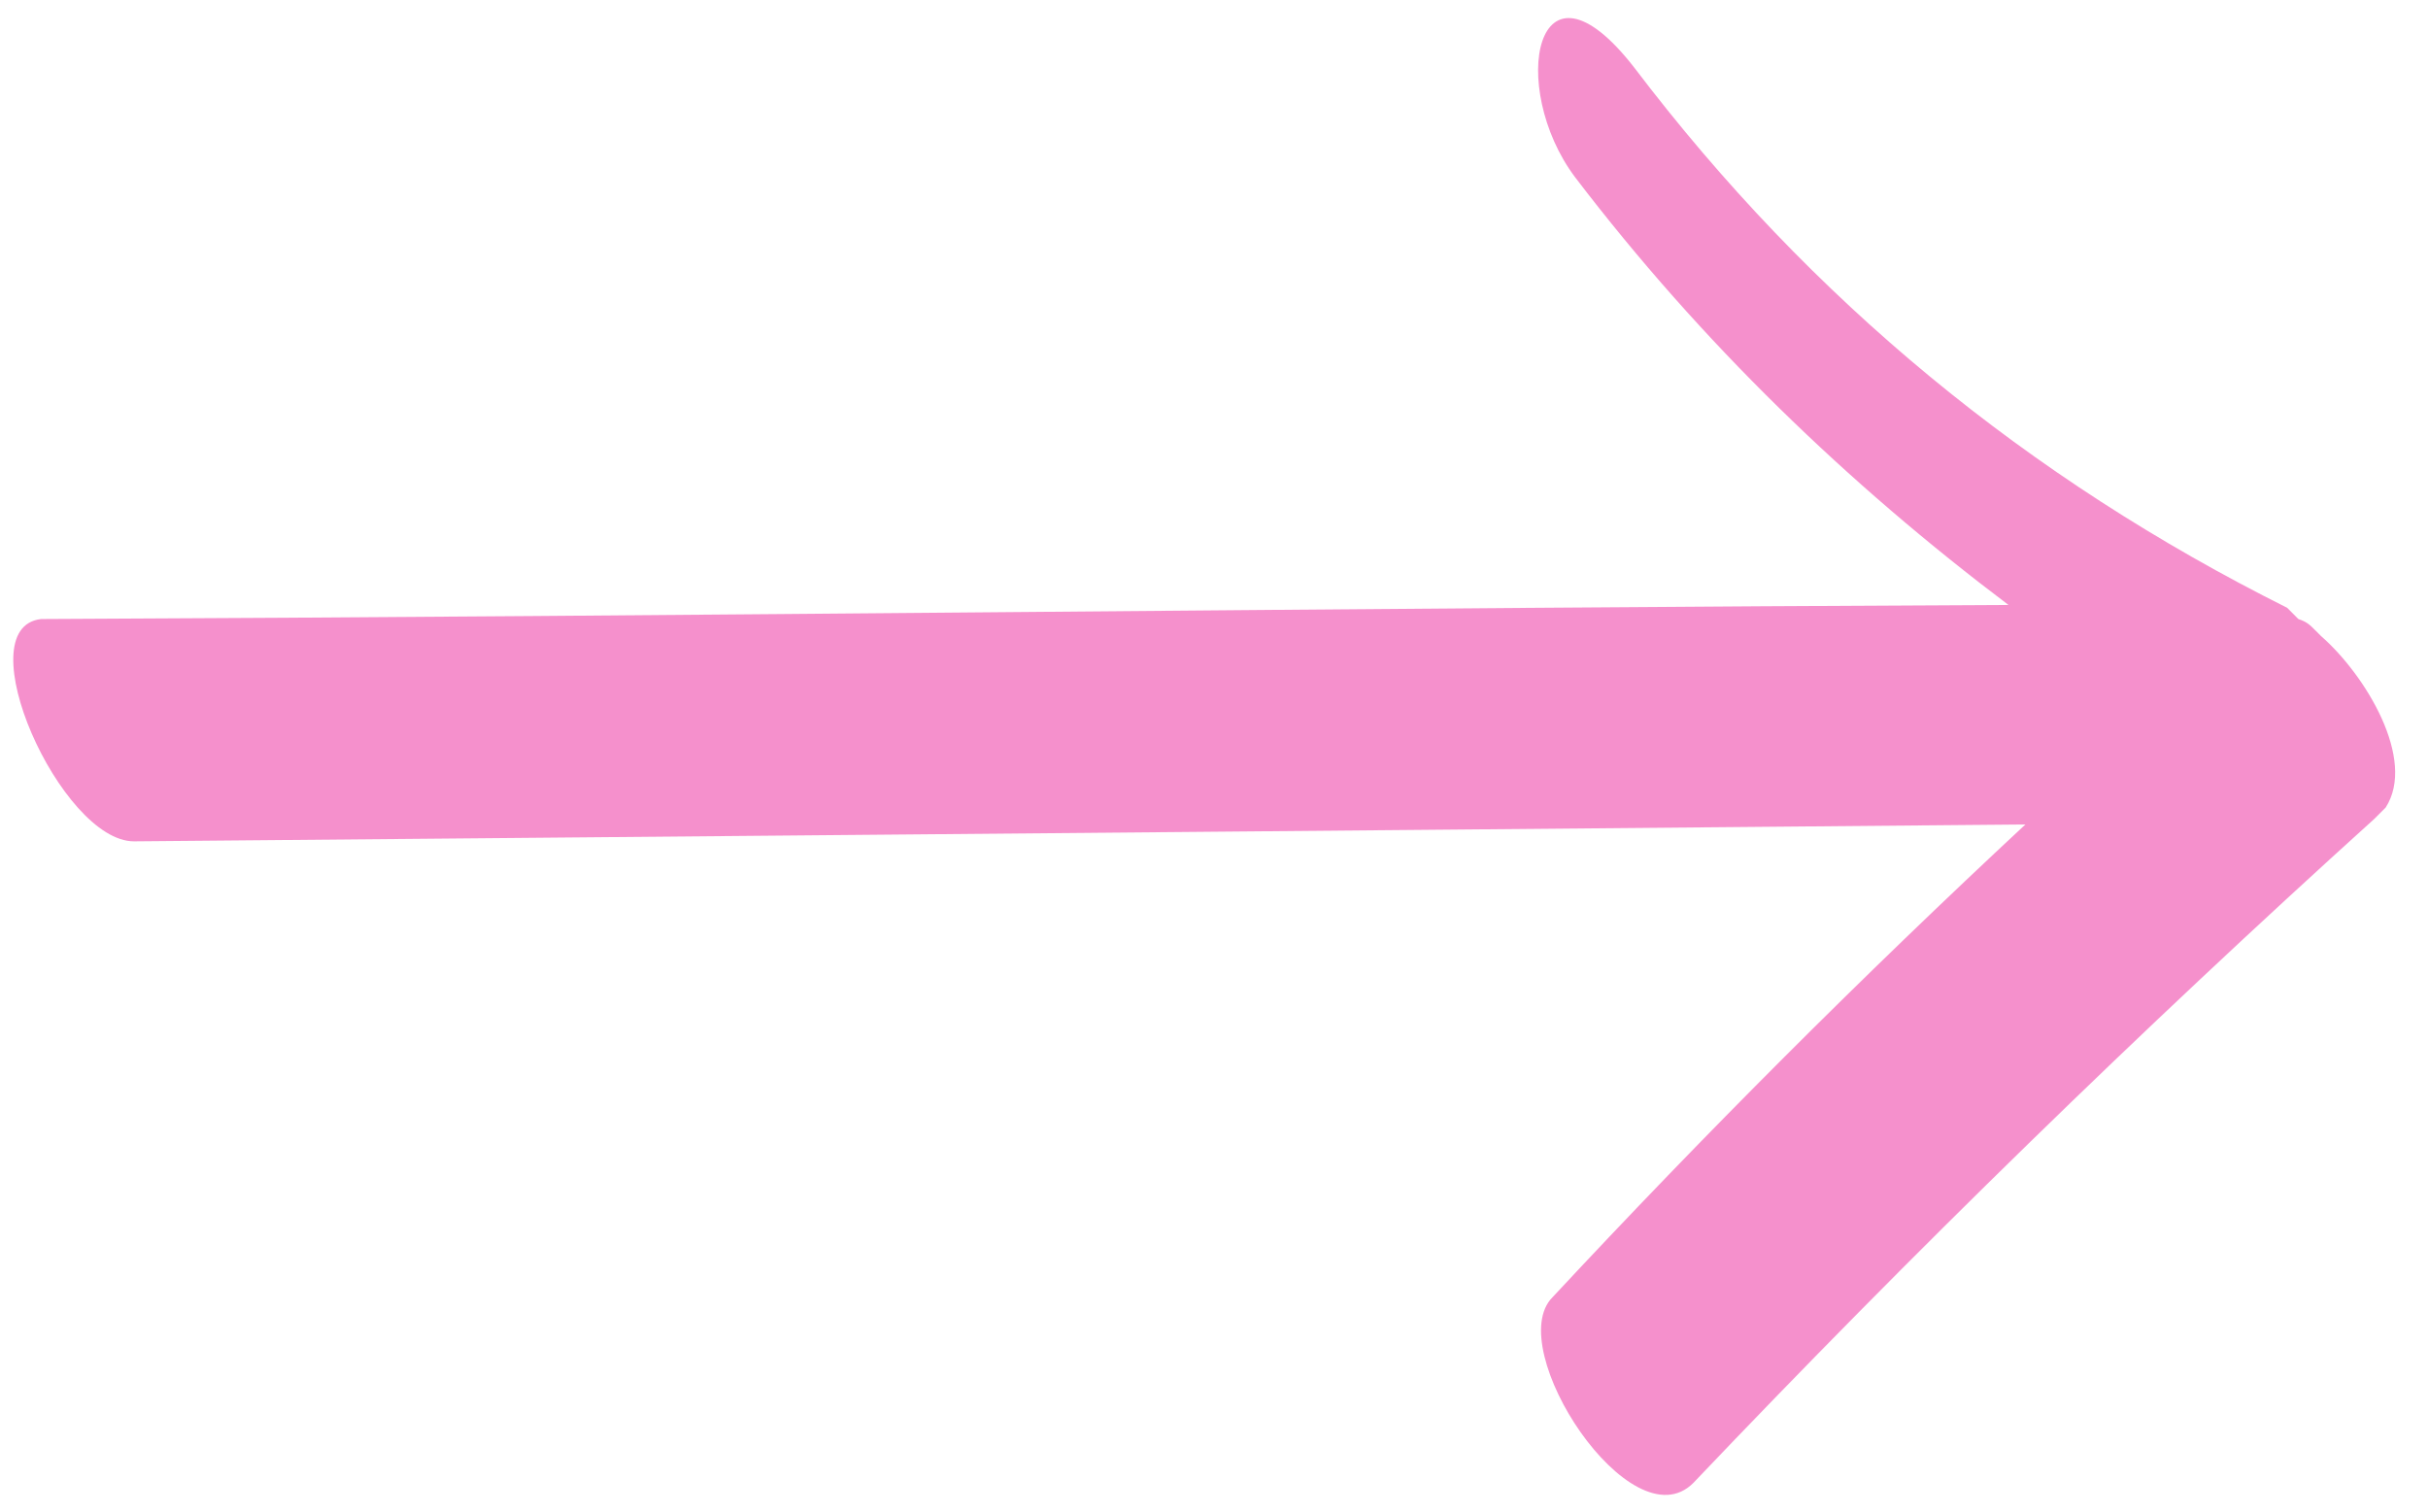 <?xml version="1.0" encoding="UTF-8"?> <svg xmlns="http://www.w3.org/2000/svg" width="61" height="38" viewBox="0 0 61 38" fill="none"><path d="M3.367 21.14C19.206 20.999 35.045 20.857 50.885 20.716C46.783 24.534 42.824 28.494 39.005 32.595C37.732 33.868 40.985 38.818 42.541 37.262C48.056 31.464 53.784 25.878 59.653 20.574L59.723 20.504C59.794 20.433 59.865 20.362 59.936 20.291C60.713 19.089 59.441 16.968 58.309 15.978C58.239 15.907 58.239 15.907 58.168 15.837C58.026 15.695 57.956 15.625 57.743 15.554C57.673 15.483 57.673 15.483 57.602 15.412C57.531 15.342 57.531 15.342 57.461 15.271C50.955 12.018 45.511 7.564 41.056 1.695C38.581 -1.487 37.874 2.19 39.571 4.452C42.753 8.624 46.43 12.16 50.46 15.2C33.985 15.271 17.509 15.483 1.034 15.554C-0.876 15.766 1.529 21.14 3.367 21.14Z" fill="#F590CC"></path></svg> 